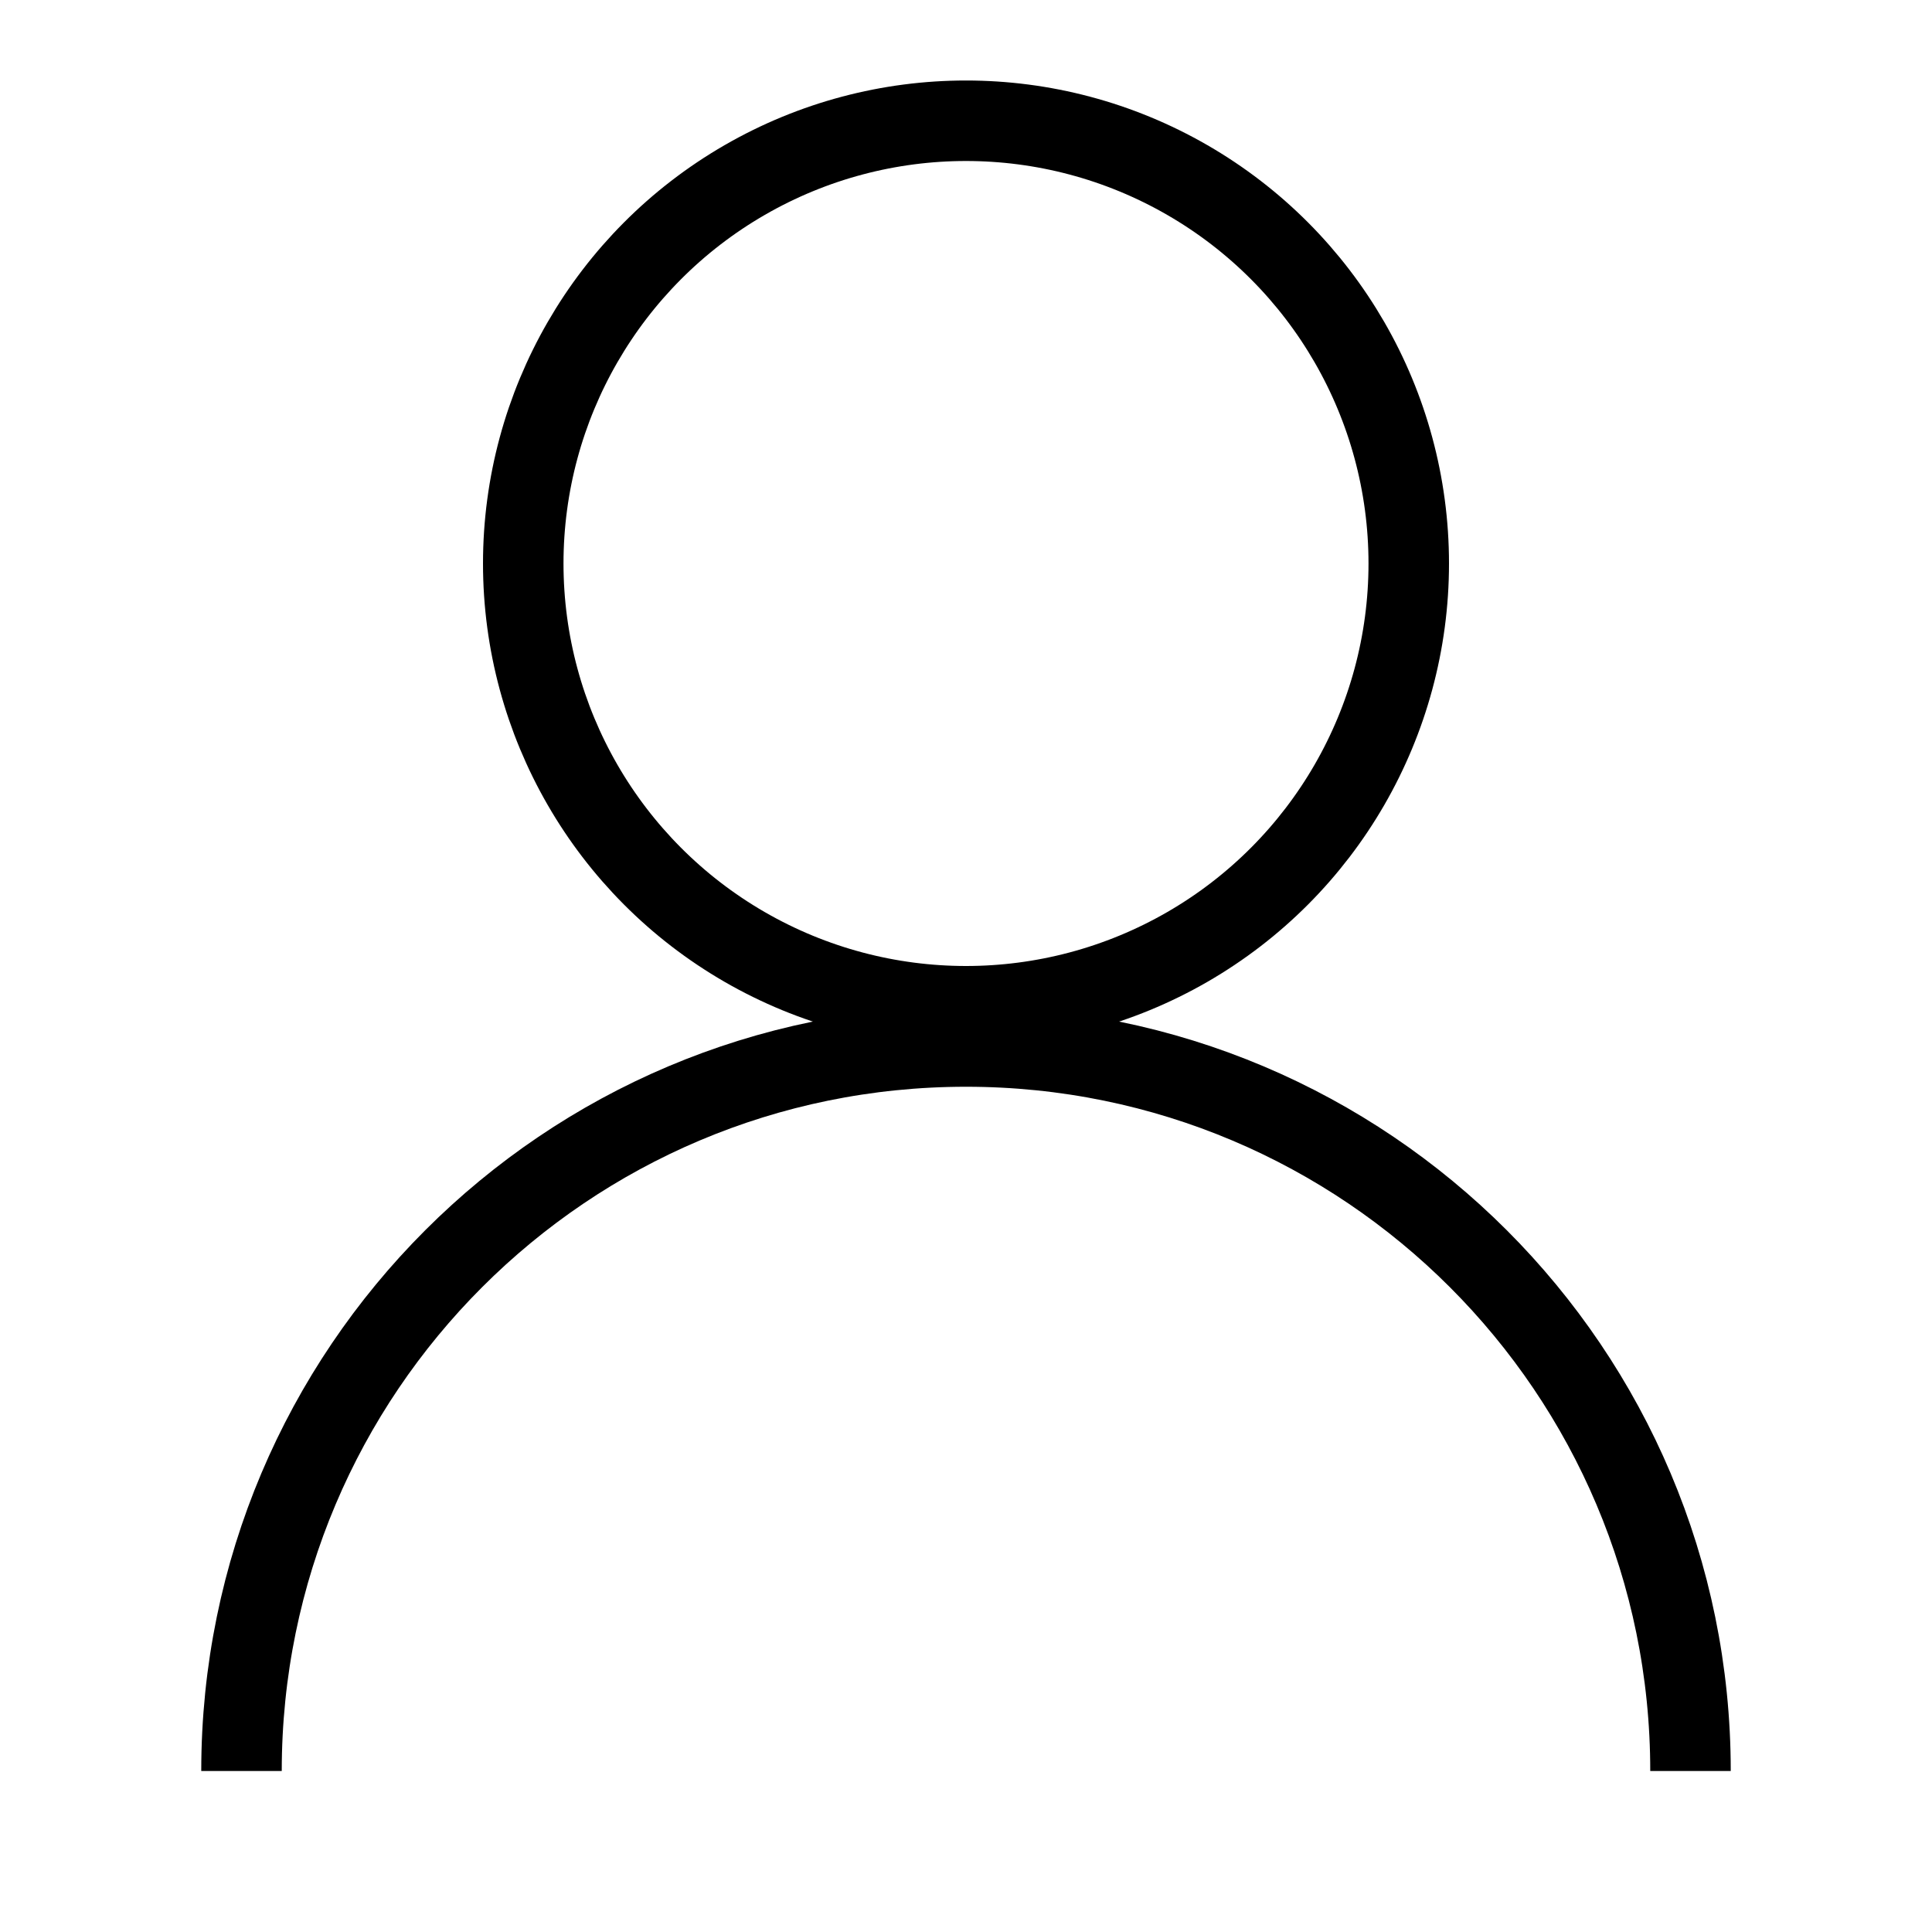 <svg width="24" height="24" viewBox="0 0 24 24" fill="none" xmlns="http://www.w3.org/2000/svg">
<circle cx="12" cy="7" r="5.5" stroke="black"/>
<path d="M21 22C21 17.029 16.971 13 12 13C7.029 13 3 17.029 3 22" stroke="black"/>
</svg>
